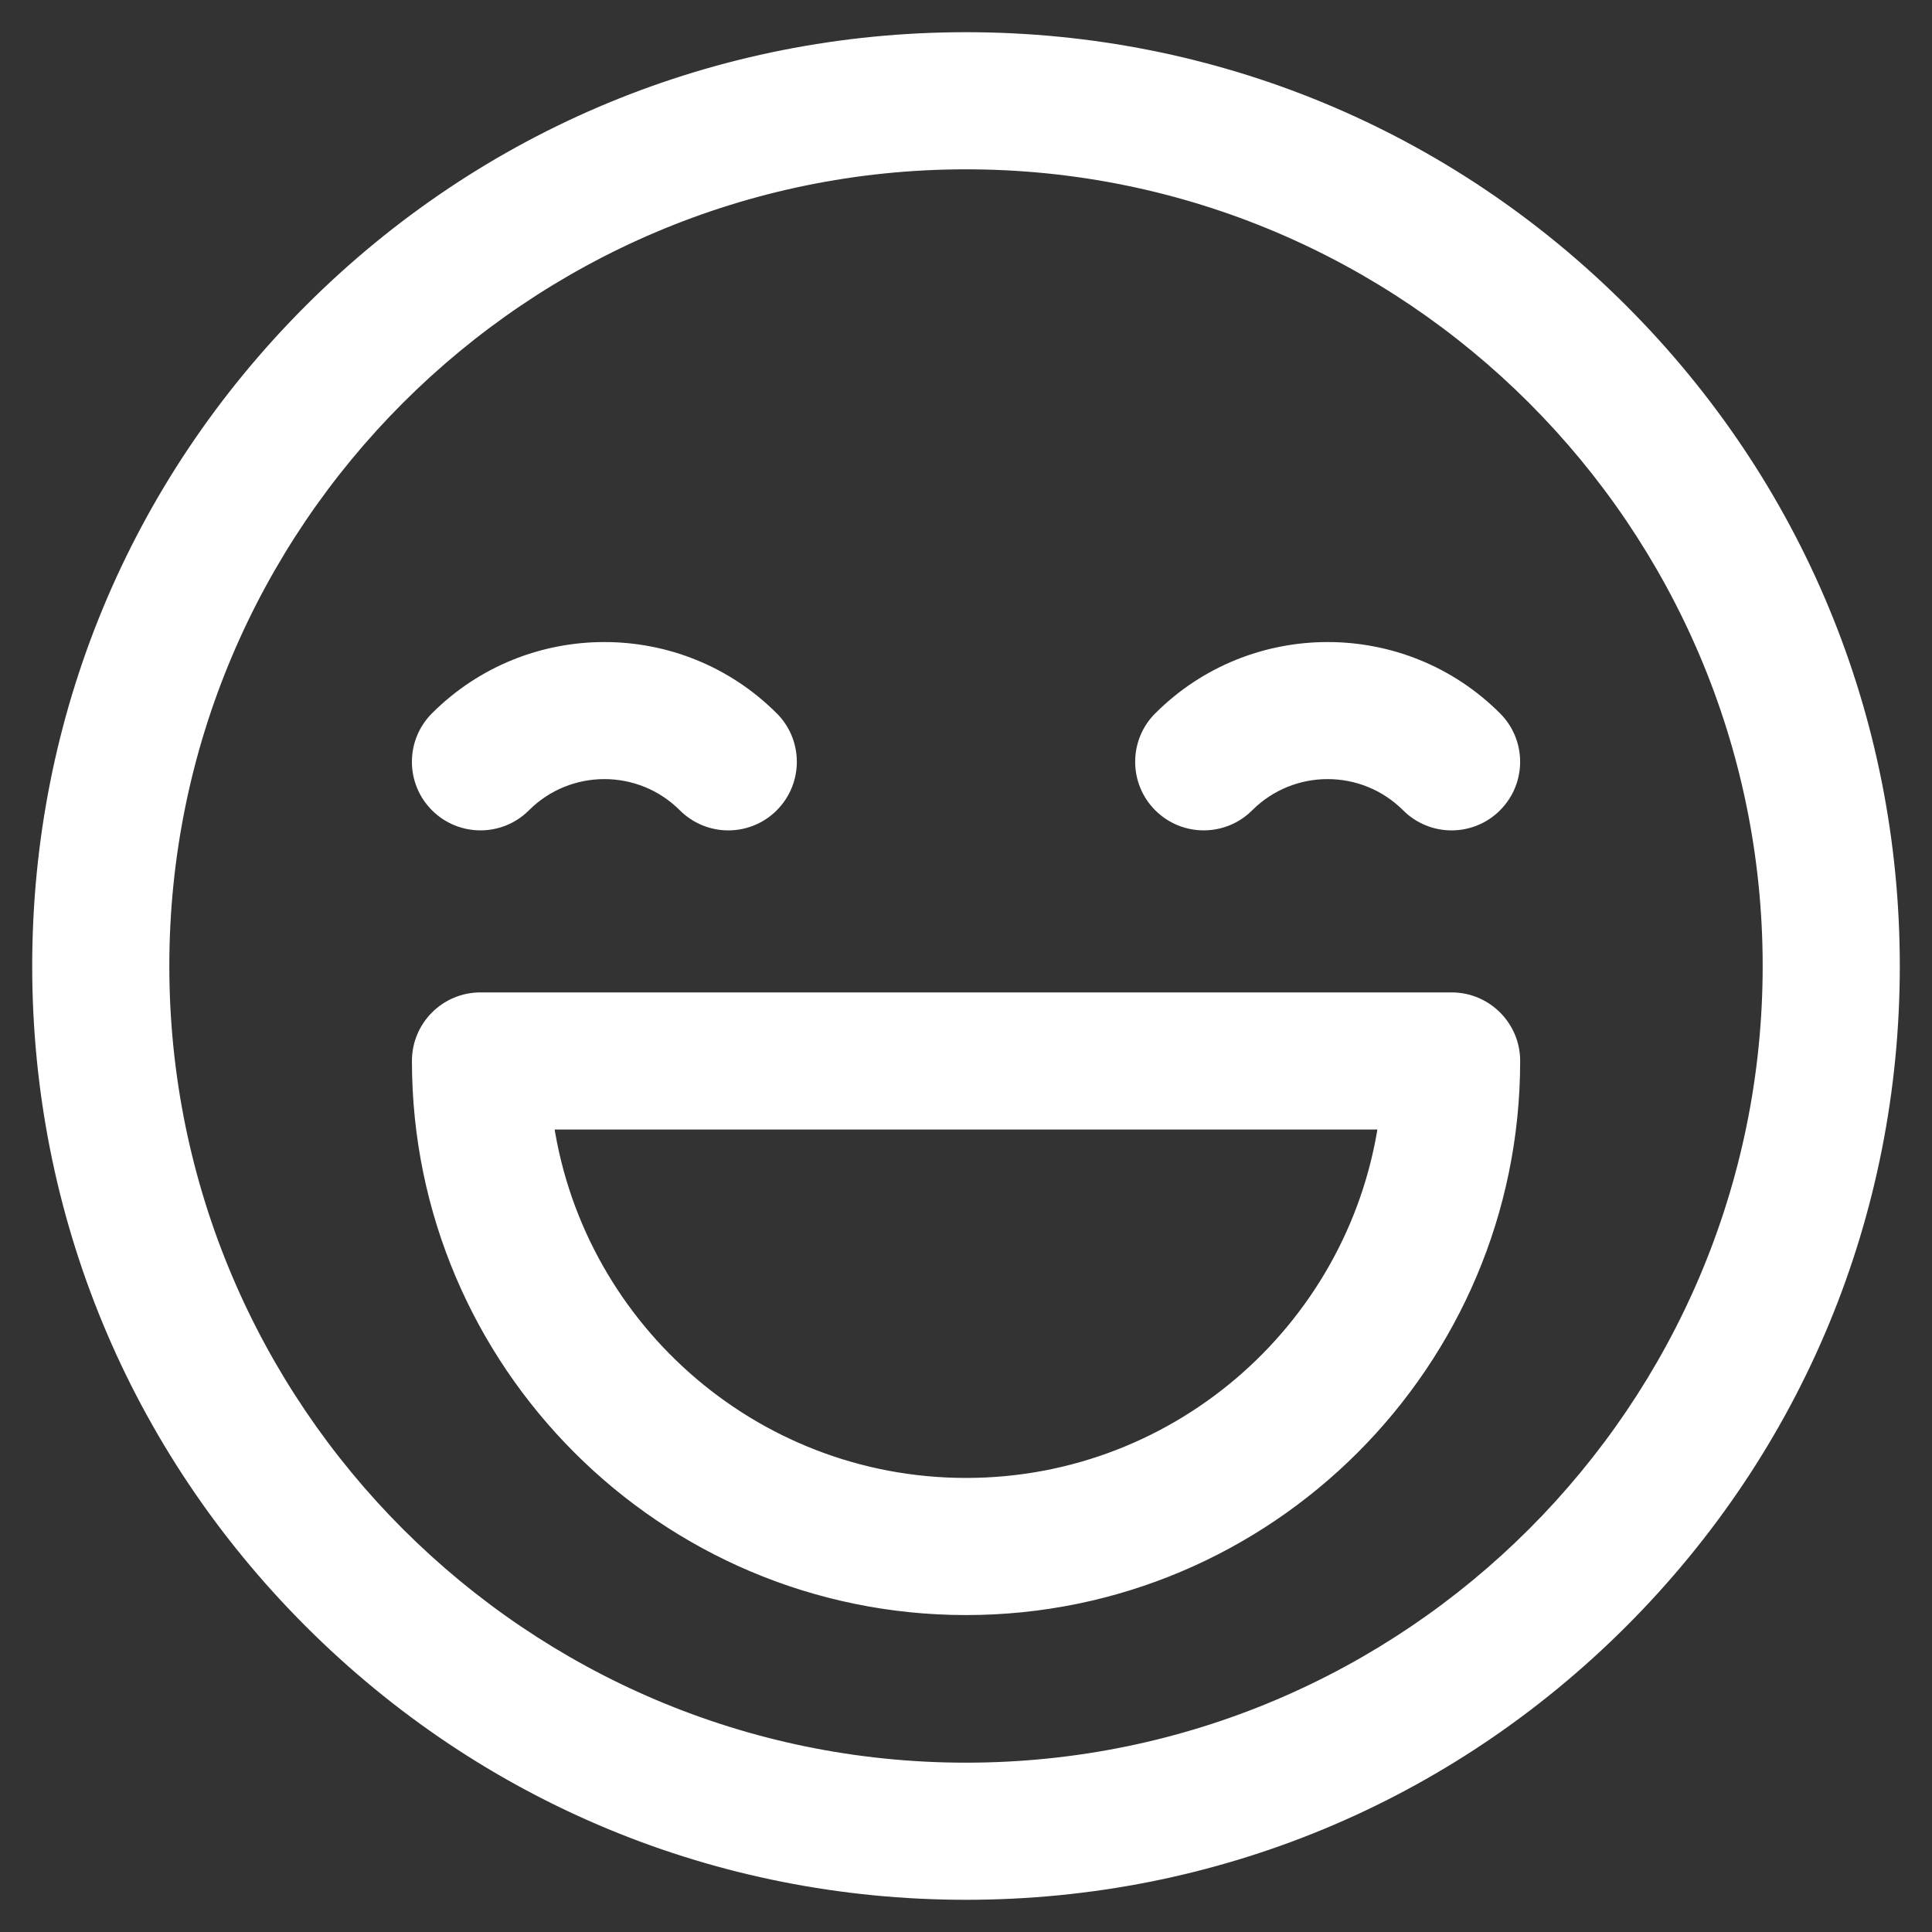<svg width="42" height="42" viewBox="0 0 42 42" fill="none" xmlns="http://www.w3.org/2000/svg">
<rect x="0" y="0" width="42" height="42" fill="#333333" stroke="none"/>
<mask id="path-1-outside-1" maskUnits="userSpaceOnUse" x="0" y="0" width="42" height="42" fill="black">
<rect fill="white" width="42" height="42"/>
<path fill-rule="evenodd" clip-rule="evenodd" d="M21 1C26.342 1 31.365 3.08 35.142 6.858C38.92 10.635 41 15.658 41 21C41 26.342 38.92 31.365 35.142 35.142C31.365 38.92 26.342 41 21 41C15.658 41 10.635 38.92 6.858 35.142C3.08 31.365 1 26.342 1 21C1 15.658 3.08 10.635 6.858 6.858C10.635 3.08 15.658 1 21 1ZM3.381 21C3.381 30.715 11.285 38.619 21 38.619C30.715 38.619 38.619 30.715 38.619 21C38.619 11.285 30.715 3.381 21 3.381C11.285 3.381 3.381 11.285 3.381 21ZM9.603 15.72C11.553 13.77 14.725 13.77 16.674 15.72C17.139 16.184 17.139 16.938 16.674 17.403C16.442 17.636 16.137 17.752 15.833 17.752C15.528 17.752 15.223 17.636 14.991 17.403C13.97 16.382 12.308 16.382 11.287 17.403C10.822 17.868 10.068 17.868 9.603 17.403C9.138 16.938 9.138 16.184 9.603 15.72ZM32.397 15.72C30.448 13.77 27.276 13.77 25.326 15.72C24.861 16.184 24.861 16.938 25.326 17.403C25.791 17.868 26.545 17.868 27.01 17.403C28.031 16.382 29.693 16.382 30.714 17.403C30.947 17.636 31.251 17.752 31.556 17.752C31.86 17.752 32.165 17.636 32.397 17.403C32.862 16.938 32.862 16.184 32.397 15.72ZM10.445 21.874H31.556C32.214 21.874 32.747 22.407 32.747 23.064C32.747 29.541 27.477 34.81 21.001 34.81C14.524 34.81 9.255 29.541 9.255 23.064C9.255 22.407 9.788 21.874 10.445 21.874ZM11.711 24.255C12.297 28.859 16.24 32.429 21.001 32.429C25.761 32.429 29.704 28.859 30.29 24.255H11.711Z"/>
</mask>
<path fill-rule="evenodd" clip-rule="evenodd" d="M21 1C26.342 1 31.365 3.08 35.142 6.858C38.92 10.635 41 15.658 41 21C41 26.342 38.92 31.365 35.142 35.142C31.365 38.92 26.342 41 21 41C15.658 41 10.635 38.92 6.858 35.142C3.08 31.365 1 26.342 1 21C1 15.658 3.08 10.635 6.858 6.858C10.635 3.08 15.658 1 21 1ZM3.381 21C3.381 30.715 11.285 38.619 21 38.619C30.715 38.619 38.619 30.715 38.619 21C38.619 11.285 30.715 3.381 21 3.381C11.285 3.381 3.381 11.285 3.381 21ZM9.603 15.72C11.553 13.77 14.725 13.77 16.674 15.72C17.139 16.184 17.139 16.938 16.674 17.403C16.442 17.636 16.137 17.752 15.833 17.752C15.528 17.752 15.223 17.636 14.991 17.403C13.97 16.382 12.308 16.382 11.287 17.403C10.822 17.868 10.068 17.868 9.603 17.403C9.138 16.938 9.138 16.184 9.603 15.72ZM32.397 15.72C30.448 13.77 27.276 13.77 25.326 15.72C24.861 16.184 24.861 16.938 25.326 17.403C25.791 17.868 26.545 17.868 27.01 17.403C28.031 16.382 29.693 16.382 30.714 17.403C30.947 17.636 31.251 17.752 31.556 17.752C31.86 17.752 32.165 17.636 32.397 17.403C32.862 16.938 32.862 16.184 32.397 15.72ZM10.445 21.874H31.556C32.214 21.874 32.747 22.407 32.747 23.064C32.747 29.541 27.477 34.81 21.001 34.81C14.524 34.81 9.255 29.541 9.255 23.064C9.255 22.407 9.788 21.874 10.445 21.874ZM11.711 24.255C12.297 28.859 16.24 32.429 21.001 32.429C25.761 32.429 29.704 28.859 30.29 24.255H11.711Z" fill="url(#paint0_linear)"/>
<path d="M35.142 6.858L34.93 7.07L34.93 7.07L35.142 6.858ZM35.142 35.142L34.93 34.93L34.93 34.93L35.142 35.142ZM6.858 35.142L7.07 34.93L7.07 34.93L6.858 35.142ZM6.858 6.858L7.07 7.07L7.07 7.07L6.858 6.858ZM16.674 15.72L16.462 15.932L16.462 15.932L16.674 15.72ZM9.603 15.72L9.815 15.932L9.815 15.932L9.603 15.72ZM16.674 17.403L16.462 17.191L16.462 17.191L16.674 17.403ZM11.287 17.403L11.075 17.191L11.075 17.191L11.287 17.403ZM9.603 17.403L9.391 17.615L9.391 17.615L9.603 17.403ZM25.326 15.72L25.538 15.932L25.538 15.932L25.326 15.72ZM32.397 15.72L32.185 15.932L32.185 15.932L32.397 15.72ZM25.326 17.403L25.114 17.615L25.114 17.615L25.326 17.403ZM27.01 17.403L27.222 17.615L27.222 17.615L27.01 17.403ZM32.397 17.403L32.185 17.191L32.185 17.191L32.397 17.403ZM11.711 24.255V23.955H11.37L11.413 24.293L11.711 24.255ZM30.29 24.255L30.588 24.293L30.631 23.955H30.29V24.255ZM35.354 6.646C31.521 2.812 26.422 0.7 21 0.7V1.3C26.263 1.3 31.209 3.349 34.93 7.07L35.354 6.646ZM41.3 21C41.3 15.578 39.188 10.479 35.354 6.646L34.93 7.07C38.651 10.791 40.7 15.737 40.7 21H41.3ZM35.354 35.354C39.188 31.521 41.3 26.422 41.3 21H40.7C40.7 26.263 38.651 31.209 34.93 34.93L35.354 35.354ZM21 41.3C26.422 41.3 31.521 39.188 35.354 35.354L34.93 34.93C31.209 38.651 26.263 40.7 21 40.7V41.3ZM6.646 35.354C10.479 39.188 15.578 41.3 21 41.3V40.7C15.737 40.7 10.791 38.651 7.07 34.93L6.646 35.354ZM0.7 21C0.7 26.422 2.812 31.521 6.646 35.354L7.07 34.93C3.349 31.209 1.3 26.263 1.3 21H0.7ZM6.646 6.646C2.812 10.479 0.7 15.578 0.7 21H1.3C1.3 15.737 3.349 10.791 7.07 7.07L6.646 6.646ZM21 0.7C15.578 0.7 10.479 2.812 6.646 6.646L7.07 7.07C10.791 3.349 15.737 1.3 21 1.3V0.7ZM21 38.319C11.45 38.319 3.681 30.549 3.681 21H3.081C3.081 30.881 11.119 38.919 21 38.919V38.319ZM38.319 21C38.319 30.549 30.549 38.319 21 38.319V38.919C30.881 38.919 38.919 30.881 38.919 21H38.319ZM21 3.681C30.549 3.681 38.319 11.45 38.319 21H38.919C38.919 11.119 30.881 3.081 21 3.081V3.681ZM3.681 21C3.681 11.45 11.45 3.681 21 3.681V3.081C11.119 3.081 3.081 11.119 3.081 21H3.681ZM16.886 15.508C14.82 13.441 11.458 13.441 9.391 15.507L9.815 15.932C11.648 14.099 14.63 14.099 16.462 15.932L16.886 15.508ZM16.886 17.615C17.468 17.033 17.468 16.09 16.886 15.507L16.462 15.932C16.81 16.279 16.81 16.843 16.462 17.191L16.886 17.615ZM15.833 18.052C16.213 18.052 16.596 17.906 16.887 17.615L16.462 17.191C16.288 17.365 16.061 17.452 15.833 17.452V18.052ZM14.779 17.615C15.07 17.906 15.452 18.052 15.833 18.052V17.452C15.604 17.452 15.377 17.365 15.203 17.191L14.779 17.615ZM11.499 17.615C12.403 16.711 13.875 16.711 14.779 17.615L15.203 17.191C14.065 16.053 12.213 16.053 11.075 17.191L11.499 17.615ZM9.391 17.615C9.973 18.197 10.917 18.197 11.499 17.615L11.075 17.191C10.727 17.539 10.163 17.539 9.815 17.191L9.391 17.615ZM9.391 15.507C8.809 16.089 8.809 17.033 9.391 17.615L9.815 17.191C9.468 16.843 9.468 16.279 9.815 15.932L9.391 15.507ZM25.538 15.932C27.371 14.099 30.353 14.099 32.185 15.932L32.609 15.507C30.543 13.441 27.181 13.441 25.114 15.508L25.538 15.932ZM25.538 17.191C25.191 16.843 25.191 16.279 25.538 15.932L25.114 15.507C24.532 16.089 24.532 17.033 25.114 17.615L25.538 17.191ZM26.798 17.191C26.45 17.539 25.886 17.539 25.538 17.191L25.114 17.615C25.696 18.197 26.64 18.197 27.222 17.615L26.798 17.191ZM30.926 17.191C29.788 16.053 27.936 16.053 26.798 17.191L27.222 17.615C28.126 16.711 29.598 16.711 30.502 17.615L30.926 17.191ZM31.556 17.452C31.327 17.452 31.1 17.365 30.926 17.191L30.502 17.615C30.793 17.906 31.175 18.052 31.556 18.052V17.452ZM32.185 17.191C32.011 17.365 31.784 17.452 31.556 17.452V18.052C31.937 18.052 32.319 17.906 32.61 17.615L32.185 17.191ZM32.185 15.932C32.533 16.279 32.533 16.843 32.185 17.191L32.609 17.615C33.192 17.033 33.192 16.09 32.609 15.507L32.185 15.932ZM31.556 21.574H10.445V22.174H31.556V21.574ZM33.047 23.064C33.047 22.241 32.379 21.574 31.556 21.574V22.174C32.048 22.174 32.447 22.572 32.447 23.064H33.047ZM21.001 35.11C27.643 35.11 33.047 29.706 33.047 23.064H32.447C32.447 29.375 27.312 34.51 21.001 34.51V35.11ZM8.955 23.064C8.955 29.706 14.358 35.11 21.001 35.11V34.51C14.69 34.51 9.555 29.375 9.555 23.064H8.955ZM10.445 21.574C9.622 21.574 8.955 22.241 8.955 23.064H9.555C9.555 22.572 9.953 22.174 10.445 22.174V21.574ZM21.001 32.129C16.393 32.129 12.576 28.673 12.008 24.217L11.413 24.293C12.018 29.044 16.087 32.729 21.001 32.729V32.129ZM29.993 24.217C29.425 28.673 25.608 32.129 21.001 32.129V32.729C25.915 32.729 29.983 29.044 30.588 24.293L29.993 24.217ZM11.711 24.555H30.29V23.955H11.711V24.555Z" fill="url(#paint1_linear)" mask="url(#path-1-outside-1)"/>
<defs>
<linearGradient id="paint0_linear" x1="0.847" y1="31.805" x2="41" y2="0.847" gradientUnits="userSpaceOnUse">
<stop stop-color="#fff"/>
<stop offset="1" stop-color="#fff"/>
</linearGradient>
<linearGradient id="paint1_linear" x1="-10.494" y1="68.74" x2="44.252" y2="34.923" gradientUnits="userSpaceOnUse">
<stop stop-color="white"/>
<stop offset="1" stop-color="#fff"/>
</linearGradient>
</defs>
</svg>
